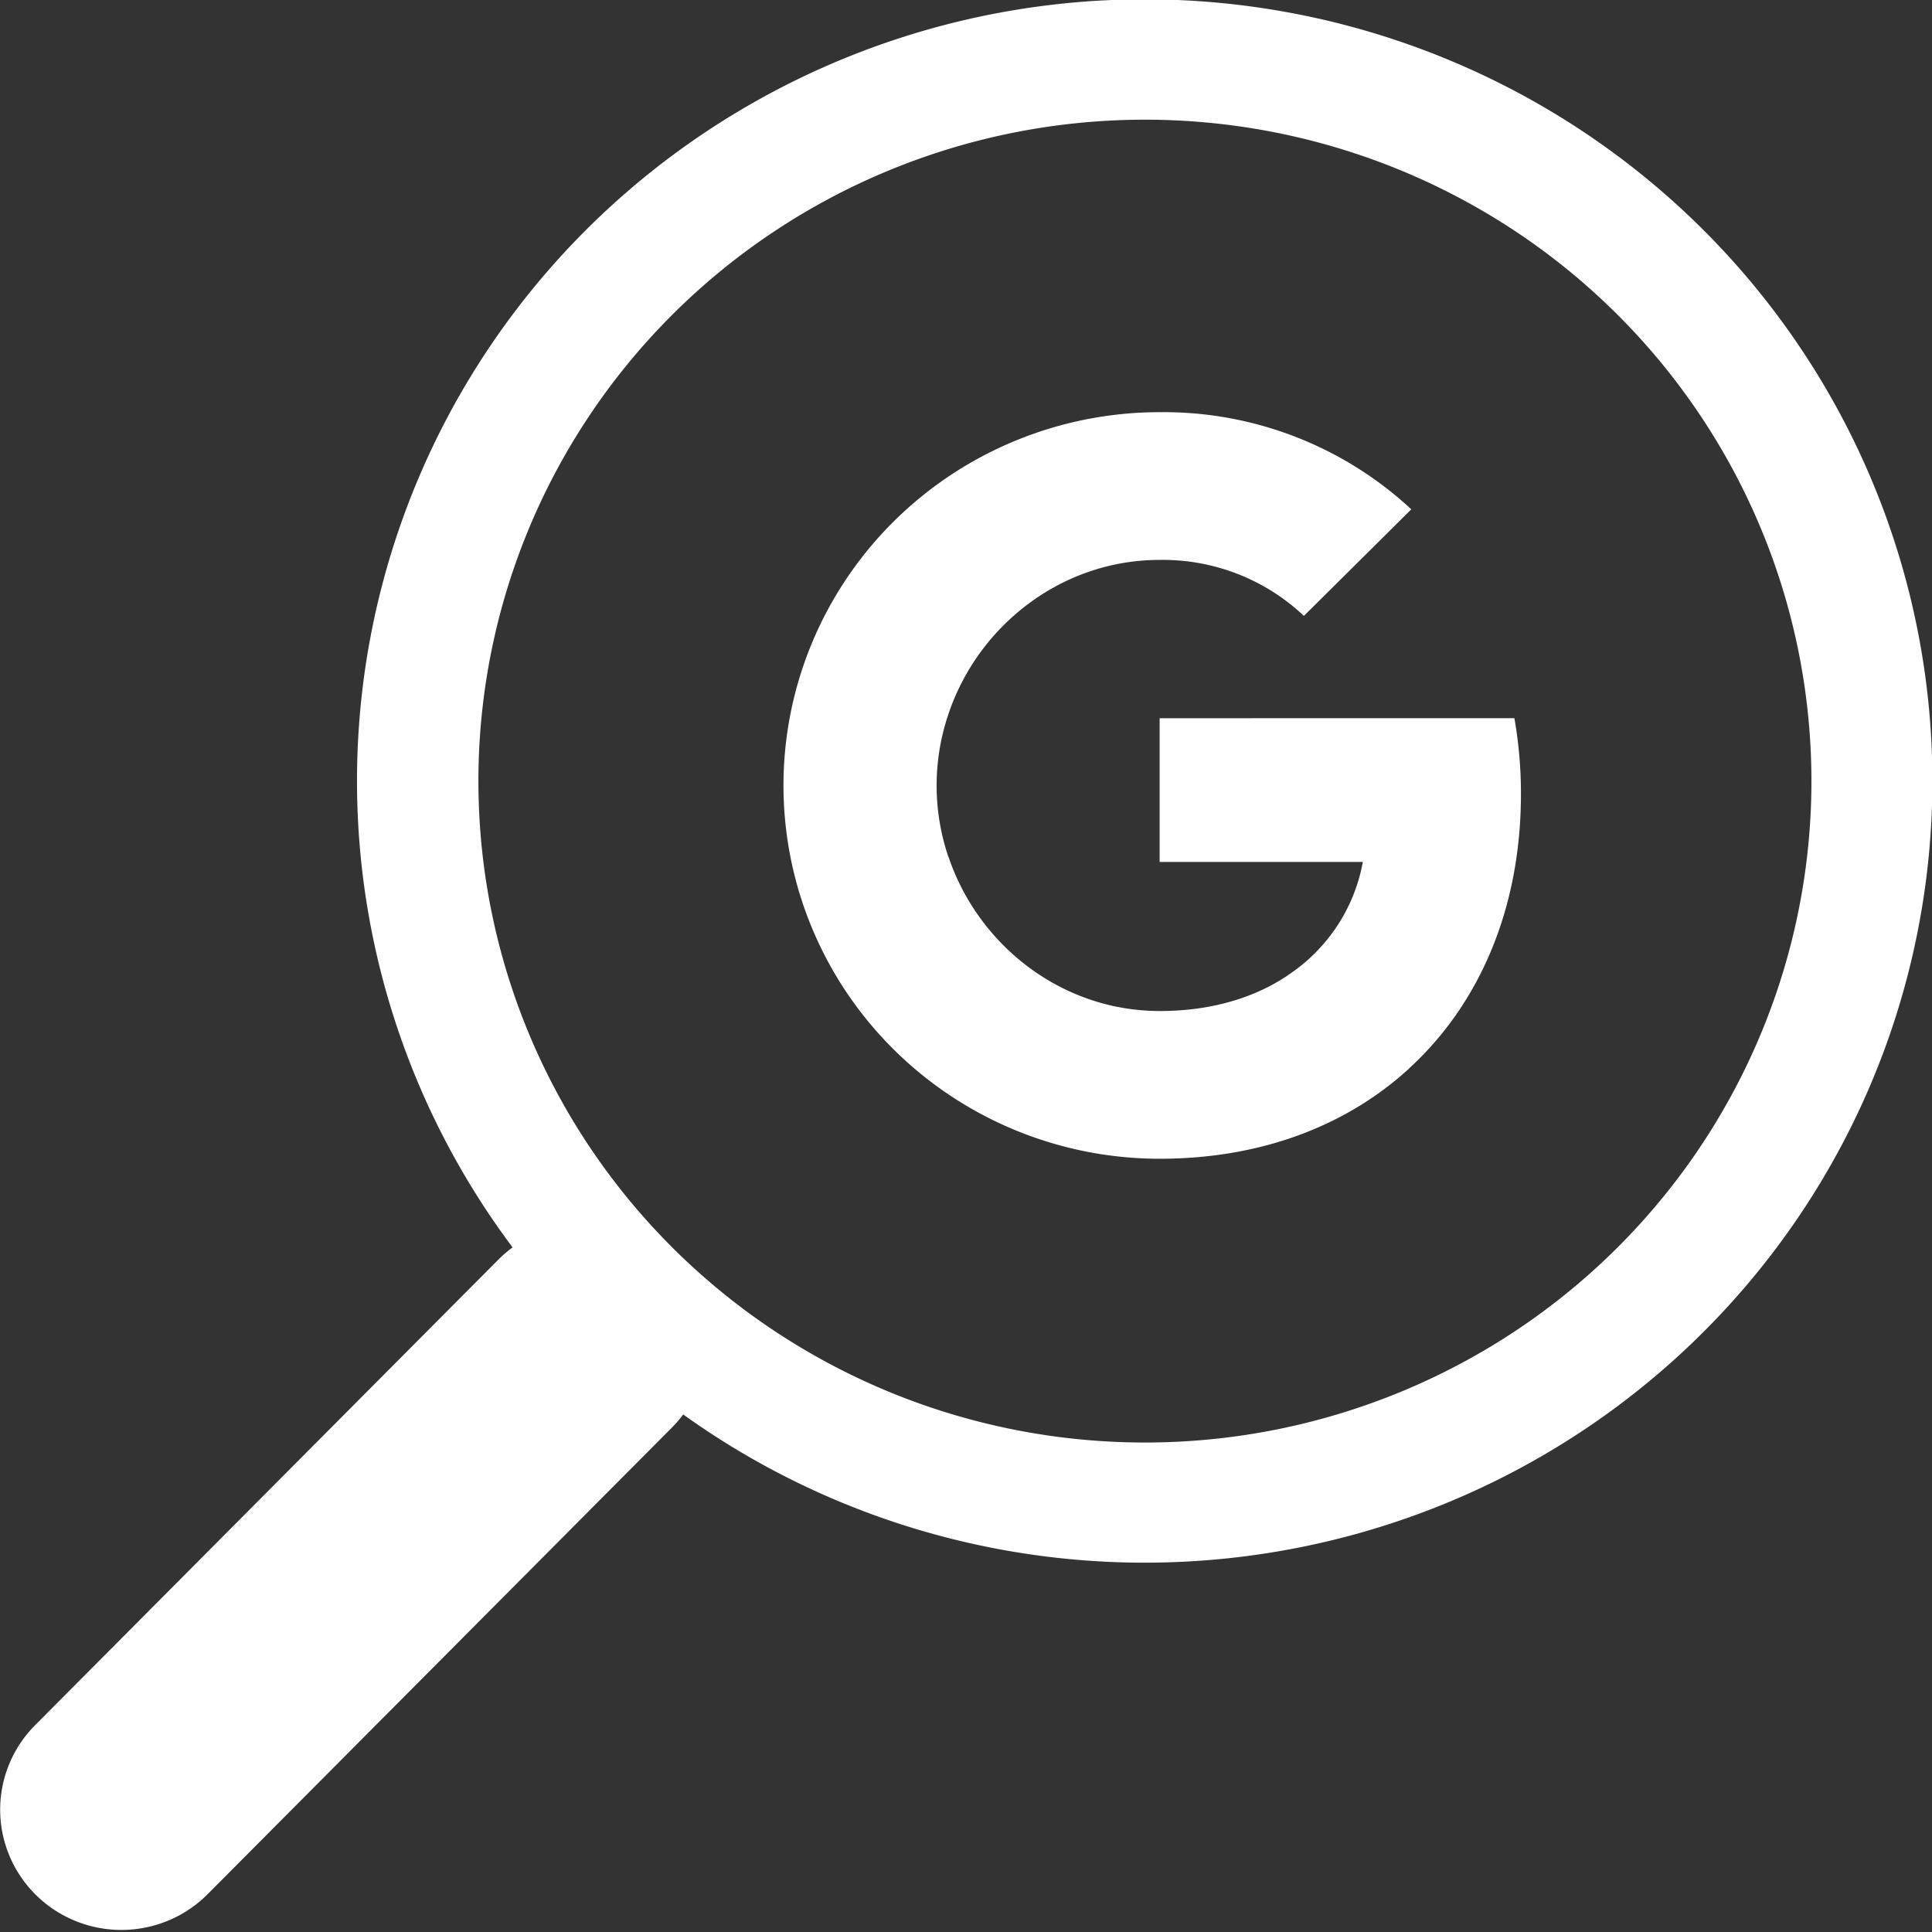 <?xml version="1.0" encoding="UTF-8" standalone="no"?>
<!-- Created with Inkscape (http://www.inkscape.org/) -->

<svg
   width="40"
   height="40"
   viewBox="0 0 10.583 10.583"
   version="1.1"
   id="svg1"
   xml:space="preserve"
   inkscape:version="1.3.2 (091e20e, 2023-11-25, custom)"
   sodipodi:docname="icone-seo.svg"
   inkscape:export-filename="logo-responsivo.png"
   inkscape:export-xdpi="400"
   inkscape:export-ydpi="400"
   xmlns:inkscape="http://www.inkscape.org/namespaces/inkscape"
   xmlns:sodipodi="http://sodipodi.sourceforge.net/DTD/sodipodi-0.dtd"
   xmlns="http://www.w3.org/2000/svg"
   xmlns:svg="http://www.w3.org/2000/svg"><rect x="0" y="0" width="10.583" height="10.583" fill="#333333" stroke="none"/><sodipodi:namedview
     id="namedview1"
     pagecolor="#000000"
     bordercolor="#000000"
     borderopacity="0.247"
     inkscape:showpageshadow="2"
     inkscape:pageopacity="0.0"
     inkscape:pagecheckerboard="0"
     inkscape:deskcolor="#d1d1d1"
     inkscape:document-units="px"
     inkscape:zoom="11.217621"
     inkscape:cx="25.094448"
     inkscape:cy="25.540175"
     inkscape:window-width="1920"
     inkscape:window-height="1001"
     inkscape:window-x="-9"
     inkscape:window-y="-9"
     inkscape:window-maximized="1"
     inkscape:current-layer="layer1"
     inkscape:export-bgcolor="#ffffff00"
     showguides="true"
     showgrid="true"><inkscape:grid
       id="grid38"
       units="px"
       originx="31.75"
       originy="10.583"
       spacingx="0.265"
       spacingy="0.265"
       empcolor="#0099e5"
       empopacity="0.302"
       color="#c4c4c4"
       opacity="0.149"
       empspacing="20"
       dotted="false"
       gridanglex="30"
       gridanglez="30"
       visible="true" /></sodipodi:namedview><defs
     id="defs1"><linearGradient
       id="swatch12"
       inkscape:swatch="solid"><stop
         style="stop-color:#ffffff;stop-opacity:1;"
         offset="0"
         id="stop12" /></linearGradient></defs><g
     inkscape:label="Camada 1"
     inkscape:groupmode="layer"
     id="layer1"><path
       style="display:none;opacity:1;fill:#ffffff;fill-opacity:1;stroke-width:0.914"
       d="m 13.743,19.157 c -0.383,0.038 -0.775,0.014 -1.154,-0.055 -0.297,-0.054 -0.608,-0.117 -0.861,-0.279 -0.362,-0.233 -0.63,-0.481 -0.868,-0.952 -0.097,-0.192 -0.135,-0.365 -0.125,-0.562 0.011,-0.203 0.09,-0.367 0.215,-0.499 0.099,-0.105 0.244,-0.185 0.389,-0.198 0.069,-0.006 0.137,0.027 0.198,0.059 0.28,0.147 0.726,0.549 0.739,0.593 0.013,0.044 -0.135,0.24 -0.164,0.373 -0.145,0.675 0.352,0.963 0.397,0.987 0.357,0.195 0.838,0.256 1.219,0.111 0.444,-0.169 0.996,-0.565 0.966,-1.037 -0.084,-1.321 -3.004,-1.213 -3.055,-2.535 -0.025,-0.658 0.805,-1.133 1.417,-1.374 0.693,-0.272 1.541,-0.223 2.234,0.048 1.124,0.44 0.81,1.2 0.451,1.639 -0.276,0.338 -1.307,-0.088 -1.307,-0.088 0,0 0.731,-0.474 0.639,-0.803 -0.105,-0.373 -0.707,-0.448 -1.091,-0.397 -0.497,0.066 -1.261,0.299 -1.232,0.865 0.034,0.671 1.766,1.128 2.603,1.525 0.357,0.18 0.803,0.537 0.792,0.932 -0.016,0.551 -0.837,1.041 -1.094,1.114 0.924,-0.182 1.654,-0.747 1.654,-0.662 0,0.021 0.091,0.119 0.064,0.15 -0.165,0.19 -1.104,0.853 -3.028,1.044 z m -1.821,-1.831 c 0,0 -0.364,-0.075 -0.431,0.169 -0.105,0.38 0.076,0.832 0.509,1.069 -0.375,-0.551 -0.183,-1.001 -0.077,-1.238 z"
       id="path5"
       sodipodi:nodetypes="aaassaaasaaaaaasacaassscssacscc" /><g
       style="fill:currentColor;stroke-width:0.463"
       id="g1"
       transform="matrix(0.571,0,0,0.571,27.258,-0.536)" /><g
       id="g2"
       transform="matrix(1.047,0,0,1.039,-0.469,-0.002)"
       style="stroke-width:0.959"><g
         style="fill:#ffffff;stroke-width:1.03"
         id="g12"
         transform="matrix(0.246,0,0,0.246,4.547,2.175)"><path
           d="m 15.545,6.558 a 9.4,9.4 0 0 1 0.139,1.626 c 0,2.434 -0.87,4.492 -2.384,5.885 h 0.002 C 11.978,15.292 10.158,16 8,16 A 8,8 0 1 1 8,0 7.7,7.7 0 0 1 13.352,2.082 L 11.068,4.366 A 4.35,4.35 0 0 0 8,3.166 c -2.087,0 -3.86,1.408 -4.492,3.304 a 4.8,4.8 0 0 0 0,3.063 h 0.003 c 0.635,1.893 2.405,3.301 4.492,3.301 1.078,0 2.004,-0.276 2.722,-0.764 H 10.722 A 3.7,3.7 0 0 0 12.321,9.639 H 8 v -3.08 z"
           id="path1"
           style="fill:#ffffff;stroke-width:1.03" /></g><g
         style="fill:#ffffff;stroke-width:0.4"
         id="g13"
         transform="matrix(0.004,0.634,-0.634,0.004,10.533,-0.027)"><path
           d="m 11.742,10.344 a 6.5,6.5 0 1 0 -1.397,1.398 h -0.001 q 0.044,0.06 0.098,0.115 l 3.85,3.85 a 1,1 0 0 0 1.415,-1.414 l -3.85,-3.85 a 1,1 0 0 0 -0.115,-0.1 z M 12,6.5 a 5.5,5.5 0 1 1 -11,0 5.5,5.5 0 0 1 11,0"
           id="path1-3"
           style="fill:#ffffff;stroke-width:0.4" /></g></g></g></svg>
